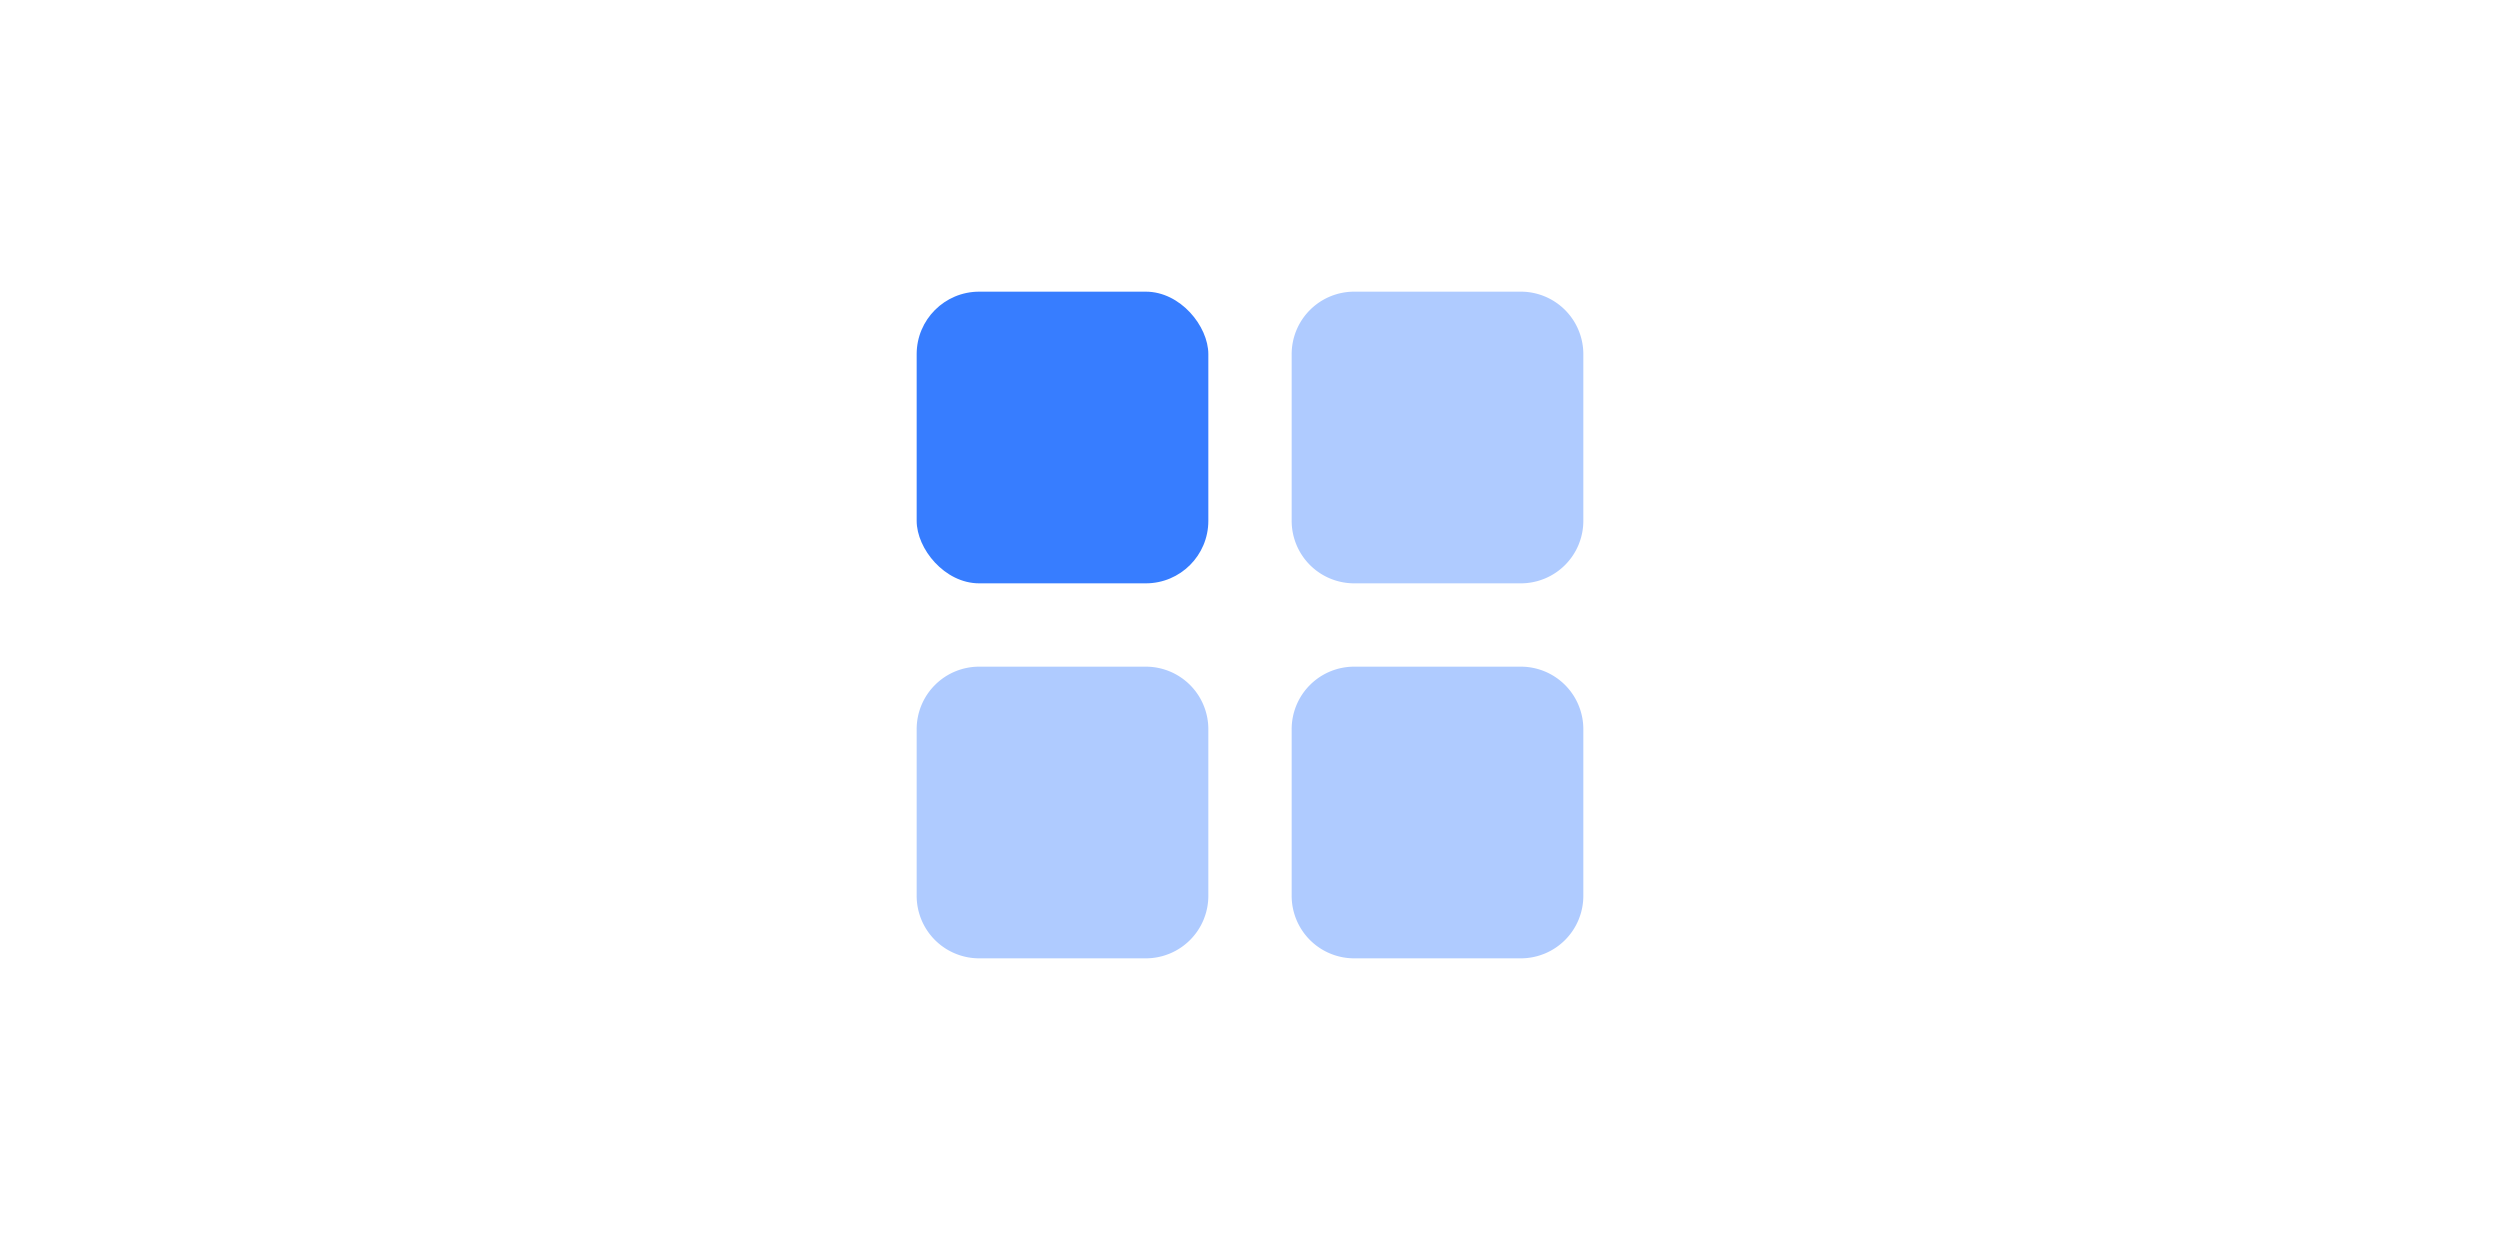 <svg xmlns="http://www.w3.org/2000/svg" viewBox="0 0 300 150"><path fill="#fff" d="M0 0h300v150H0z"/><rect width="35" height="35" x="110" y="35" fill="#377dff" rx="7.5"/><path fill="#377dff" d="M117.5 80h20a7.5 7.5 0 017.5 7.5v20a7.5 7.5 0 01-7.5 7.5h-20a7.5 7.5 0 01-7.5-7.5v-20a7.5 7.5 0 017.5-7.5zm45-45h20a7.5 7.5 0 017.5 7.5v20a7.5 7.5 0 01-7.5 7.5h-20a7.5 7.5 0 01-7.5-7.5v-20a7.5 7.5 0 017.5-7.5zm0 45h20a7.5 7.5 0 017.5 7.5v20a7.5 7.5 0 01-7.5 7.5h-20a7.5 7.5 0 01-7.5-7.5v-20a7.5 7.5 0 017.5-7.5z" opacity=".4"/></svg>